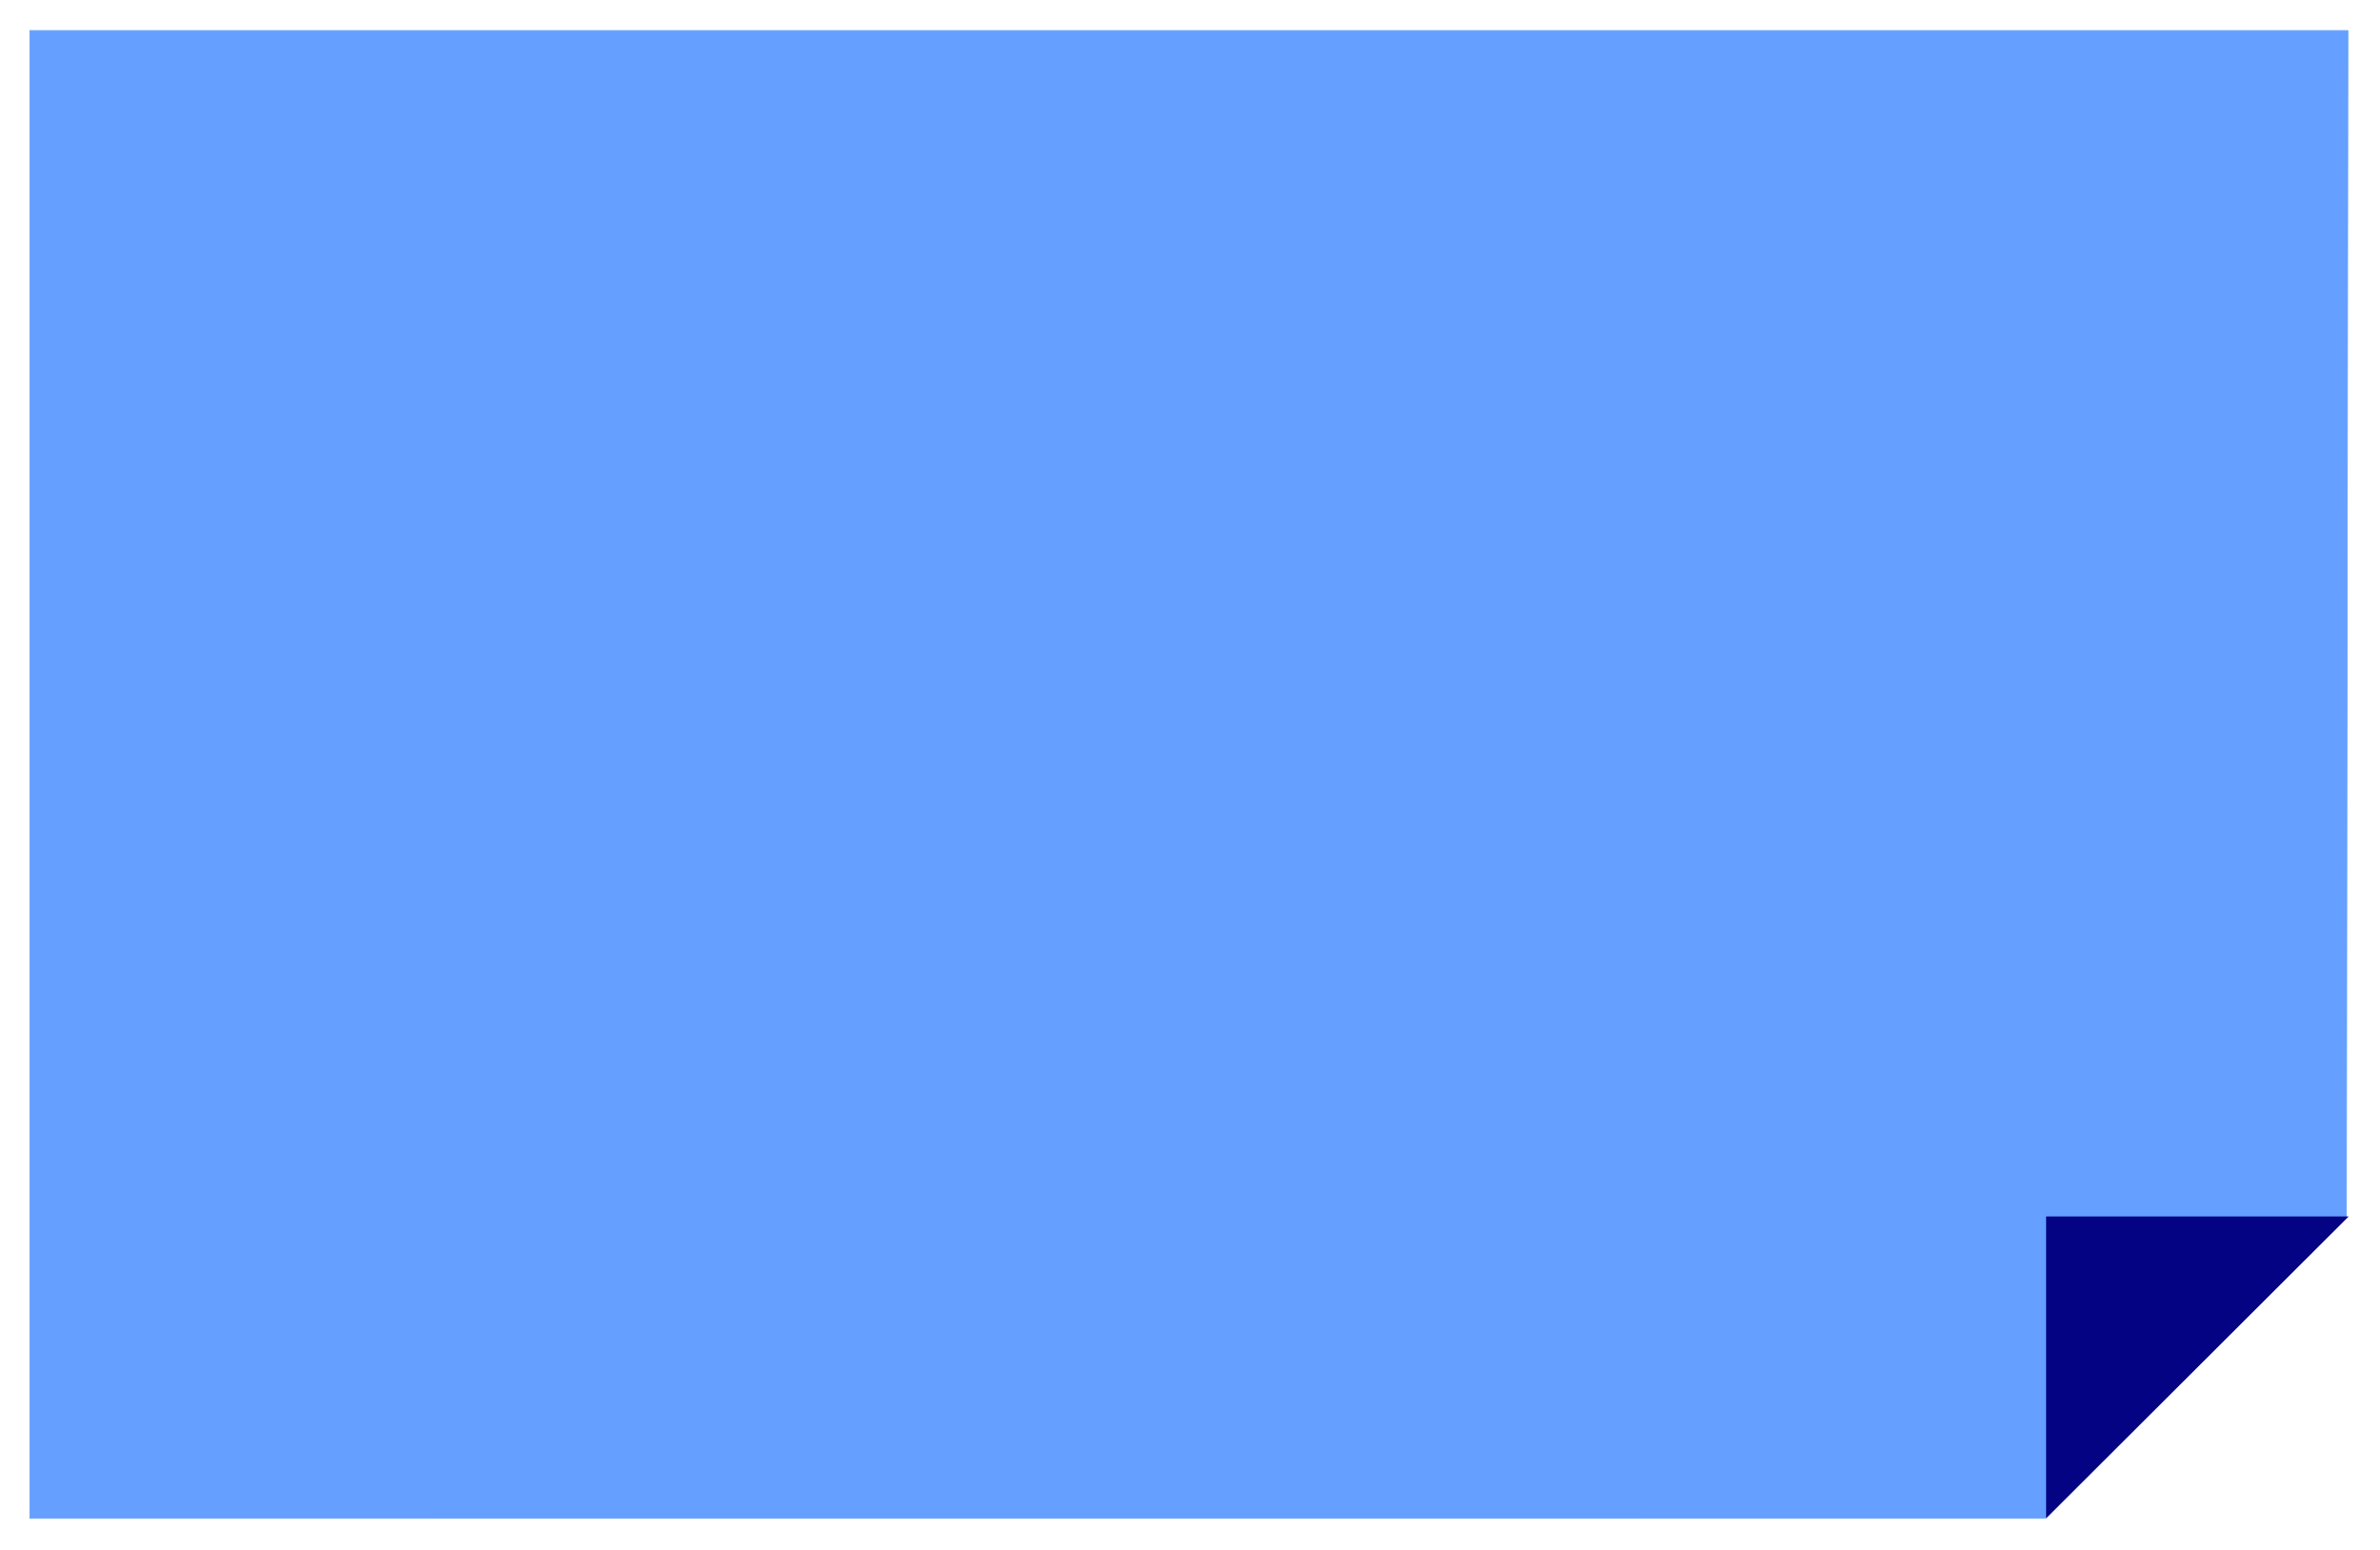 <svg xmlns="http://www.w3.org/2000/svg" width="493.465" height="321.267" fill-rule="evenodd" stroke-linecap="round" preserveAspectRatio="none" viewBox="0 0 3115 2028"><style>.brush0{fill:#fff}.pen0{stroke:#000;stroke-width:1;stroke-linejoin:round}</style><path d="M39 1987V40h3034l-2 1553-394 394H39z" style="stroke:none;fill:#659fff"/><path fill="none" d="M39 1987V40h3034l-2 1553-394 394H39h0" style="stroke:#659fff;stroke-width:1;stroke-linejoin:round"/><path d="M2678 1987v-395h396l-396 395z" style="stroke:none;fill:#030383"/></svg>
